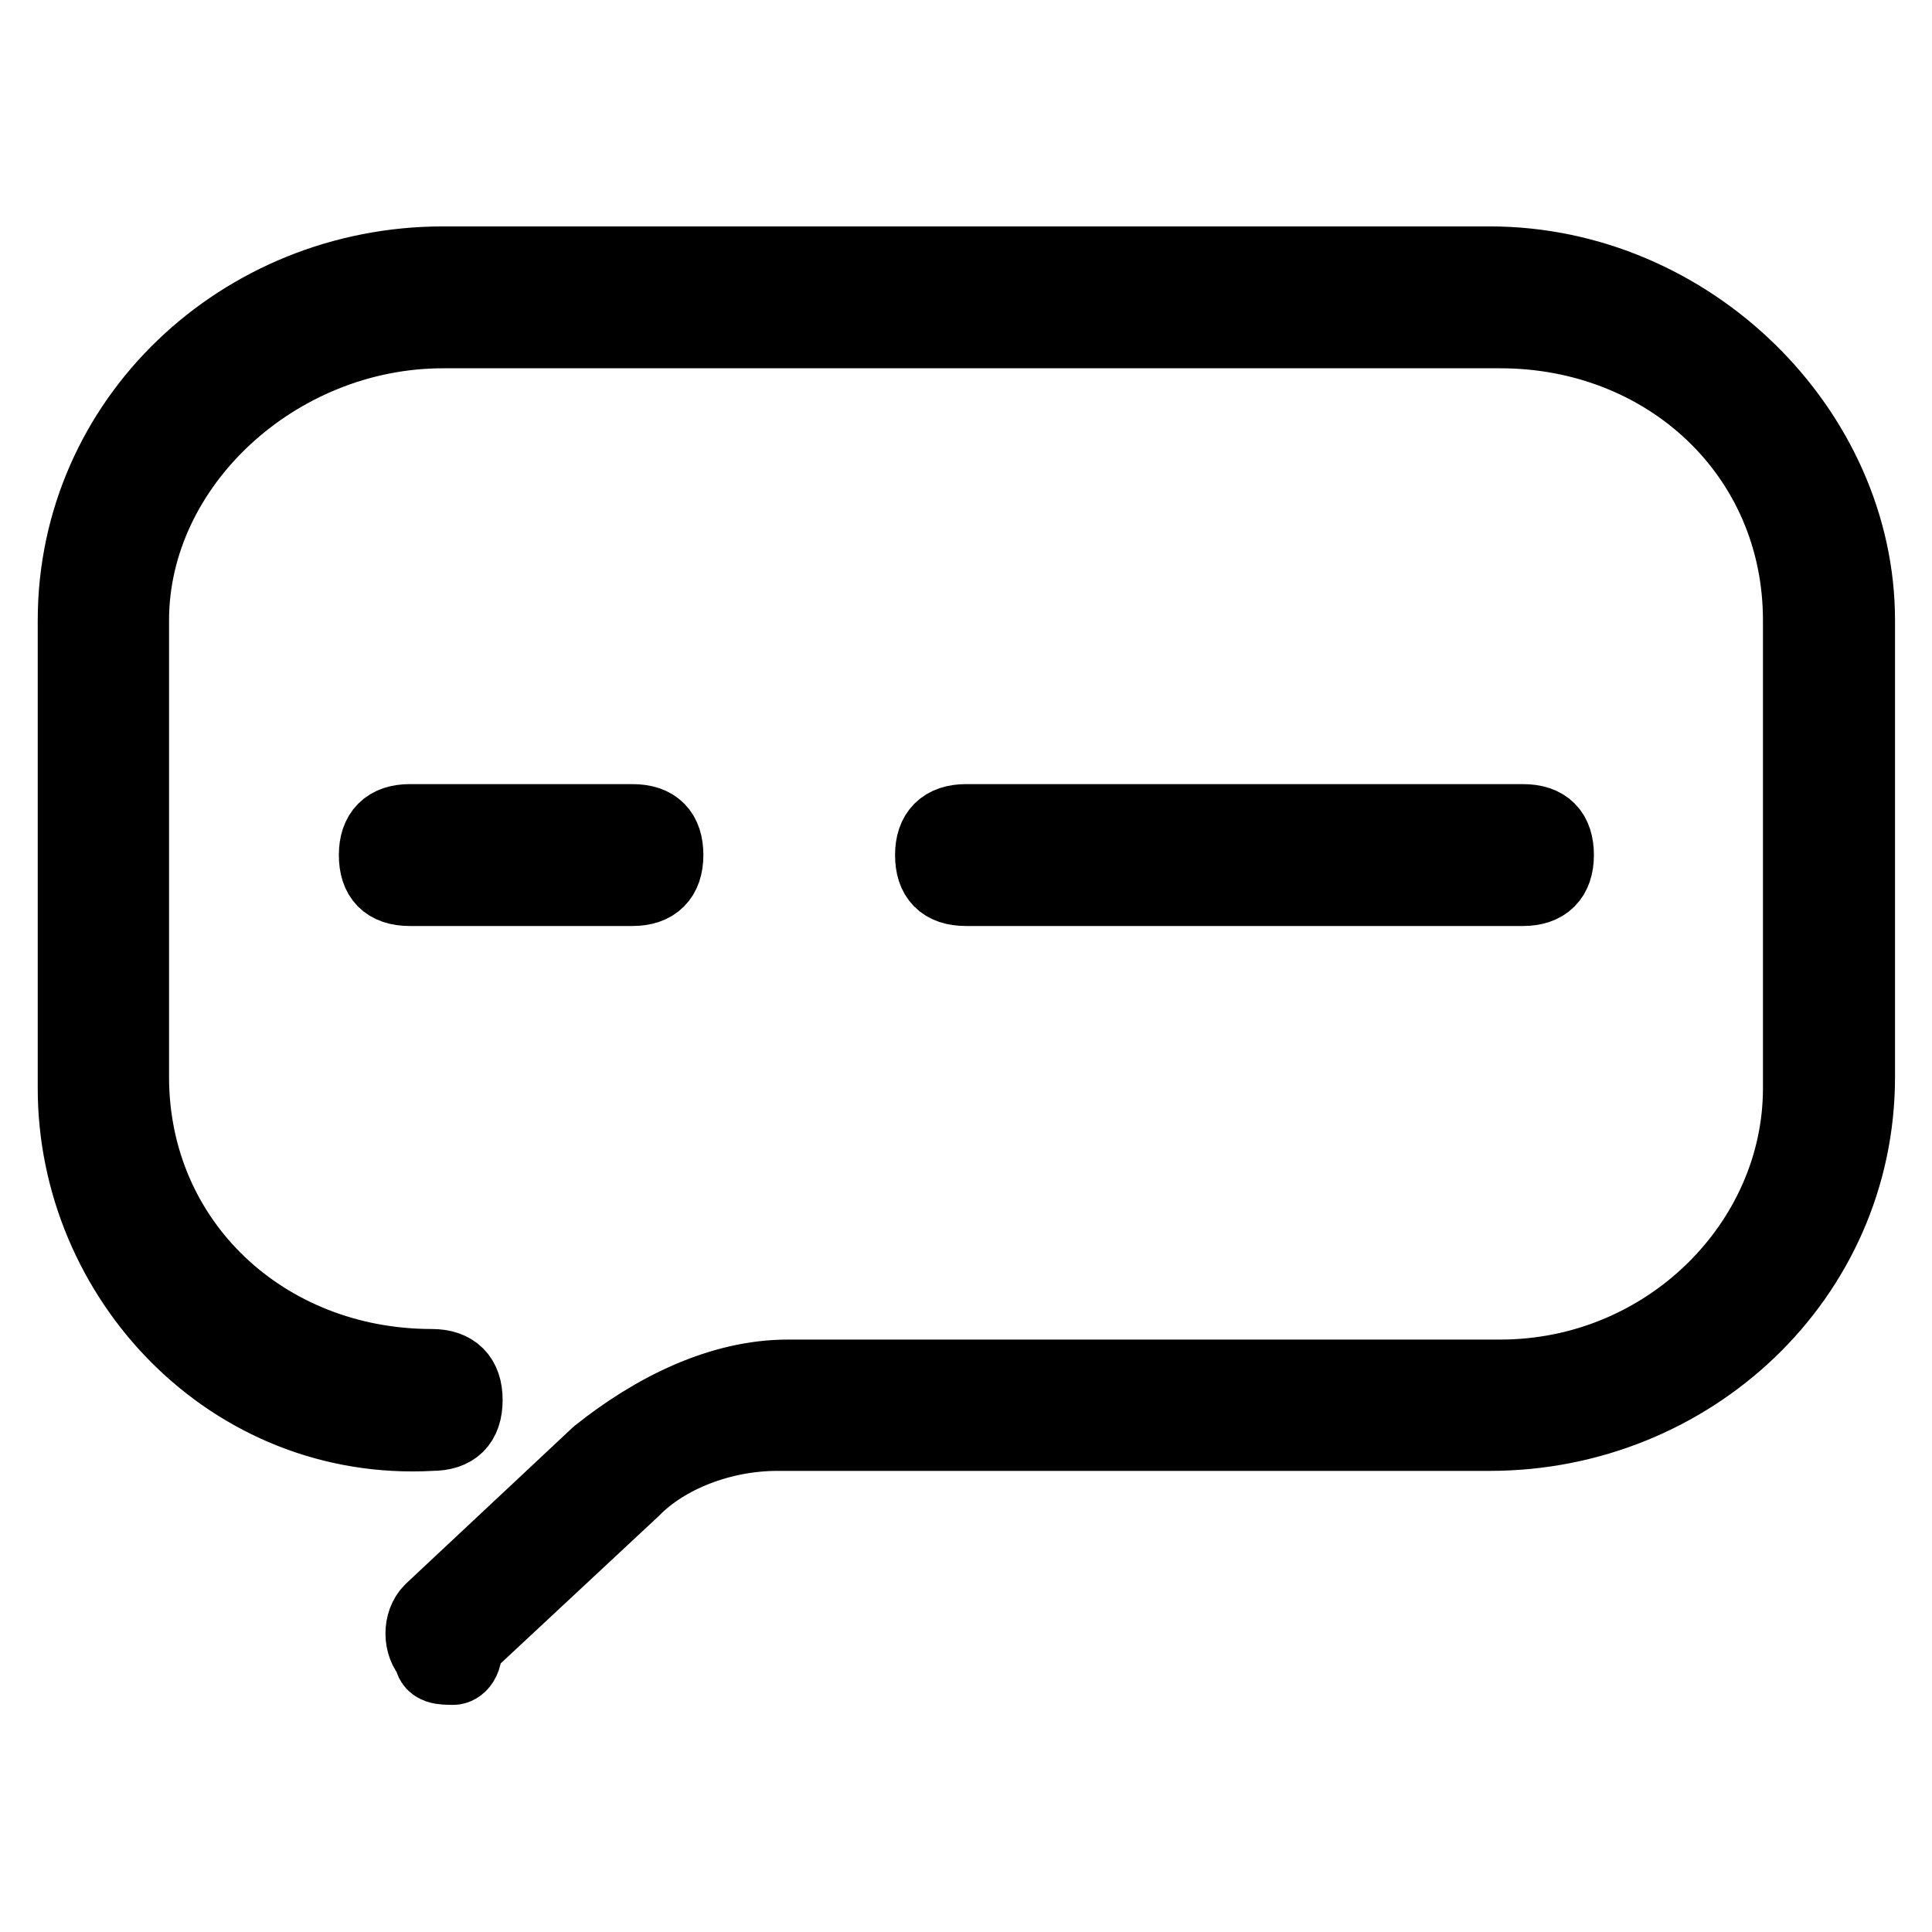 <?xml version="1.0" encoding="utf-8"?>
<!-- Svg Vector Icons : http://www.onlinewebfonts.com/icon -->
<!DOCTYPE svg PUBLIC "-//W3C//DTD SVG 1.1//EN" "http://www.w3.org/Graphics/SVG/1.1/DTD/svg11.dtd">
<svg version="1.1" xmlns="http://www.w3.org/2000/svg" xmlns:xlink="http://www.w3.org/1999/xlink" x="0px" y="0px" viewBox="0 0 256 256" enable-background="new 0 0 256 256" xml:space="preserve">
<g> <path stroke-width="10" fill-opacity="0" stroke="#000000"  d="M60.1,220.9c-1.5,0-2.9,0-2.9-1.5c-1.5-1.5-1.5-4.4,0-5.9l22.1-20.7c7.4-5.9,16.2-10.3,25.1-10.3h94.4 c22.1,0,39.8-17.7,39.8-38.3v-62c0-22.1-17.7-38.4-39.8-38.4H58.7c-22.1,0-41.3,17.7-41.3,38.4v60.5c0,22.1,17.7,38.4,39.8,38.4 c2.9,0,4.4,1.5,4.4,4.4c0,3-1.5,4.4-4.4,4.4C30.6,191.4,10,169.3,10,144.2v-62c0-26.5,22.1-47.2,48.7-47.2h138.7 c26.5,0,48.7,22.1,48.7,47.2v60.5c0,26.5-22.1,47.2-48.7,47.2h-94.4c-7.4,0-14.8,2.9-19.2,7.4L61.6,218 C61.6,220.9,60.1,220.9,60.1,220.9z"/> <path stroke-width="10" fill-opacity="0" stroke="#000000"  d="M83.8,117.7H54.3c-3,0-4.4-1.5-4.4-4.4s1.5-4.4,4.4-4.4h29.5c3,0,4.4,1.5,4.4,4.4S86.7,117.7,83.8,117.7z  M201.8,117.7H128c-3,0-4.4-1.5-4.4-4.4s1.5-4.4,4.4-4.4h73.8c3,0,4.4,1.5,4.4,4.4S204.7,117.7,201.8,117.7z"/></g>
</svg>
